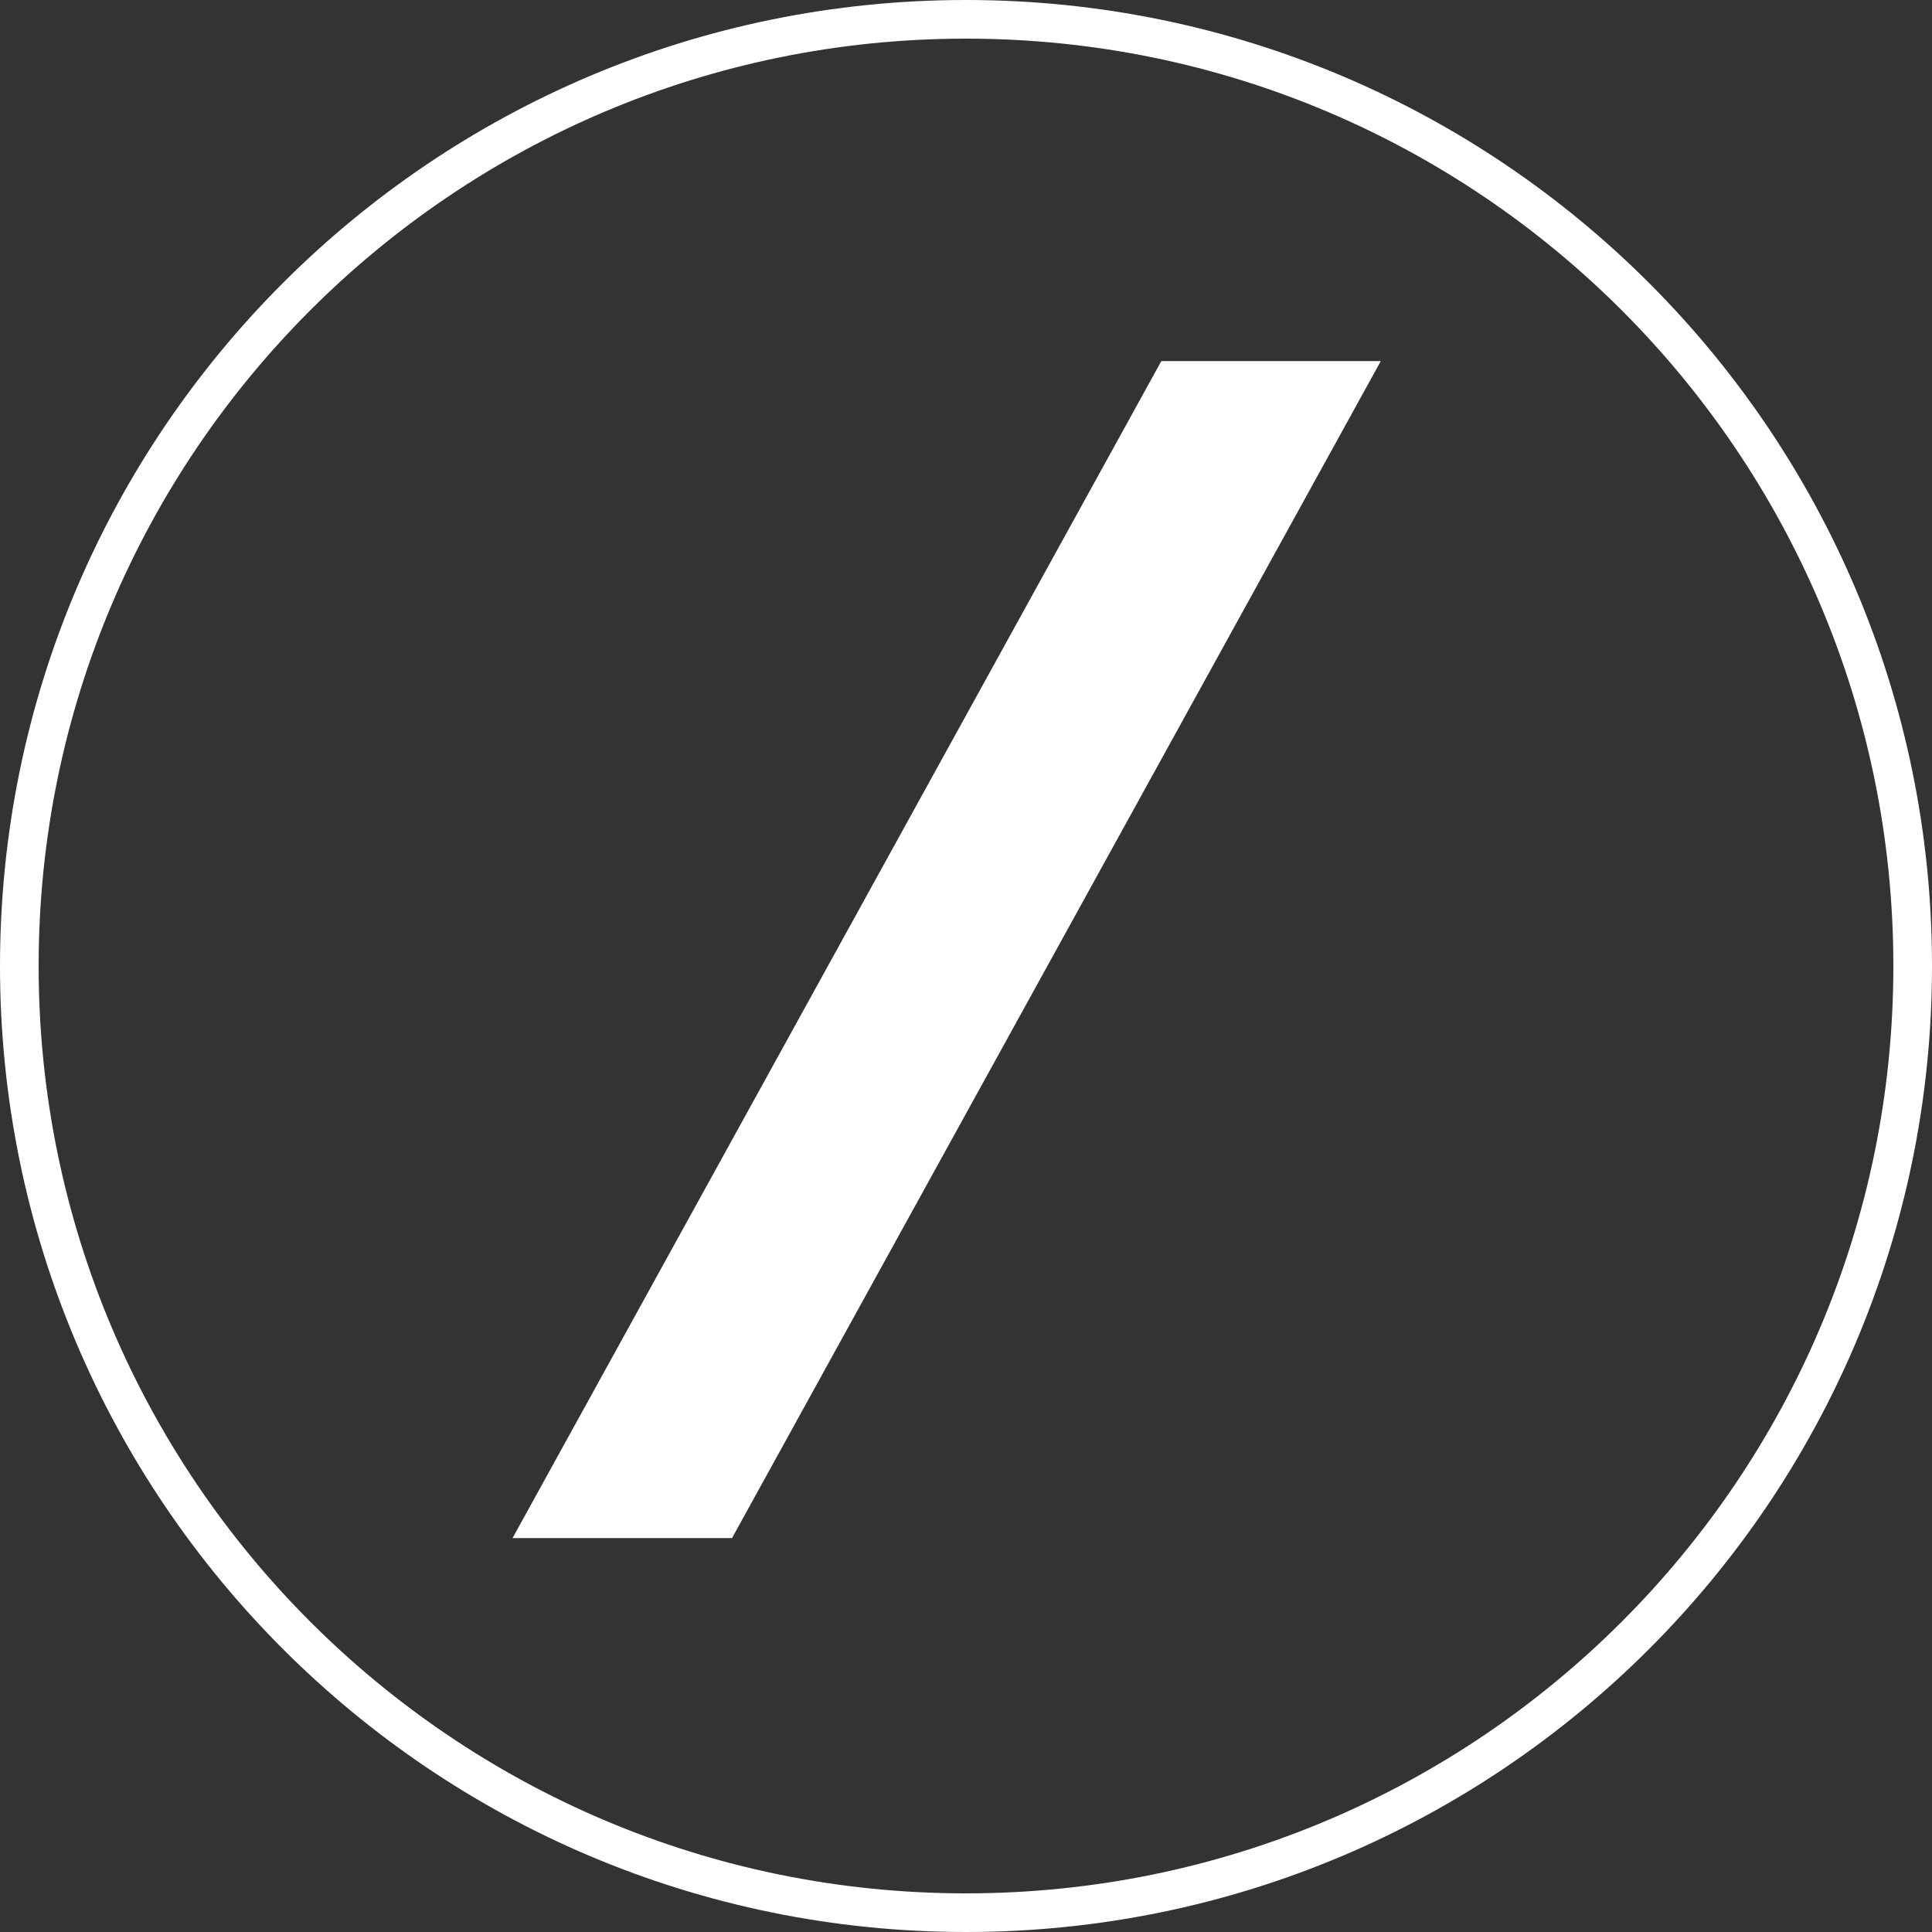 <?xml version="1.0" encoding="UTF-8"?><svg id="Ebene_2" xmlns="http://www.w3.org/2000/svg" viewBox="0 0 100 100"><rect x="0" y="0" width="100" height="100" fill="#333333" stroke="none"/><defs><style>.cls-1,.cls-2{fill:none;}.cls-3{fill:#fff;}.cls-2{stroke:#fff;stroke-width:2px;}</style></defs><g id="Ebene_1-2"><g id="bubble_"><g id="Rechteck_30"><path class="cls-1" d="M50,0h0c27.61,0,50,22.39,50,50h0c0,27.61-22.39,50-50,50h0C22.39,100,0,77.61,0,50h0C0,22.39,22.39,0,50,0Z"/><path class="cls-2" d="M50,1h0c27.06,0,49,21.94,49,49h0c0,27.06-21.94,49-49,49h0C22.94,99,1,77.06,1,50h0C1,22.94,22.94,1,50,1Z"/></g><path id="Pfad_19" class="cls-3" d="M26.53,79.61h11.36l33.58-60.92h-11.36l-33.58,60.92Z"/></g></g></svg>